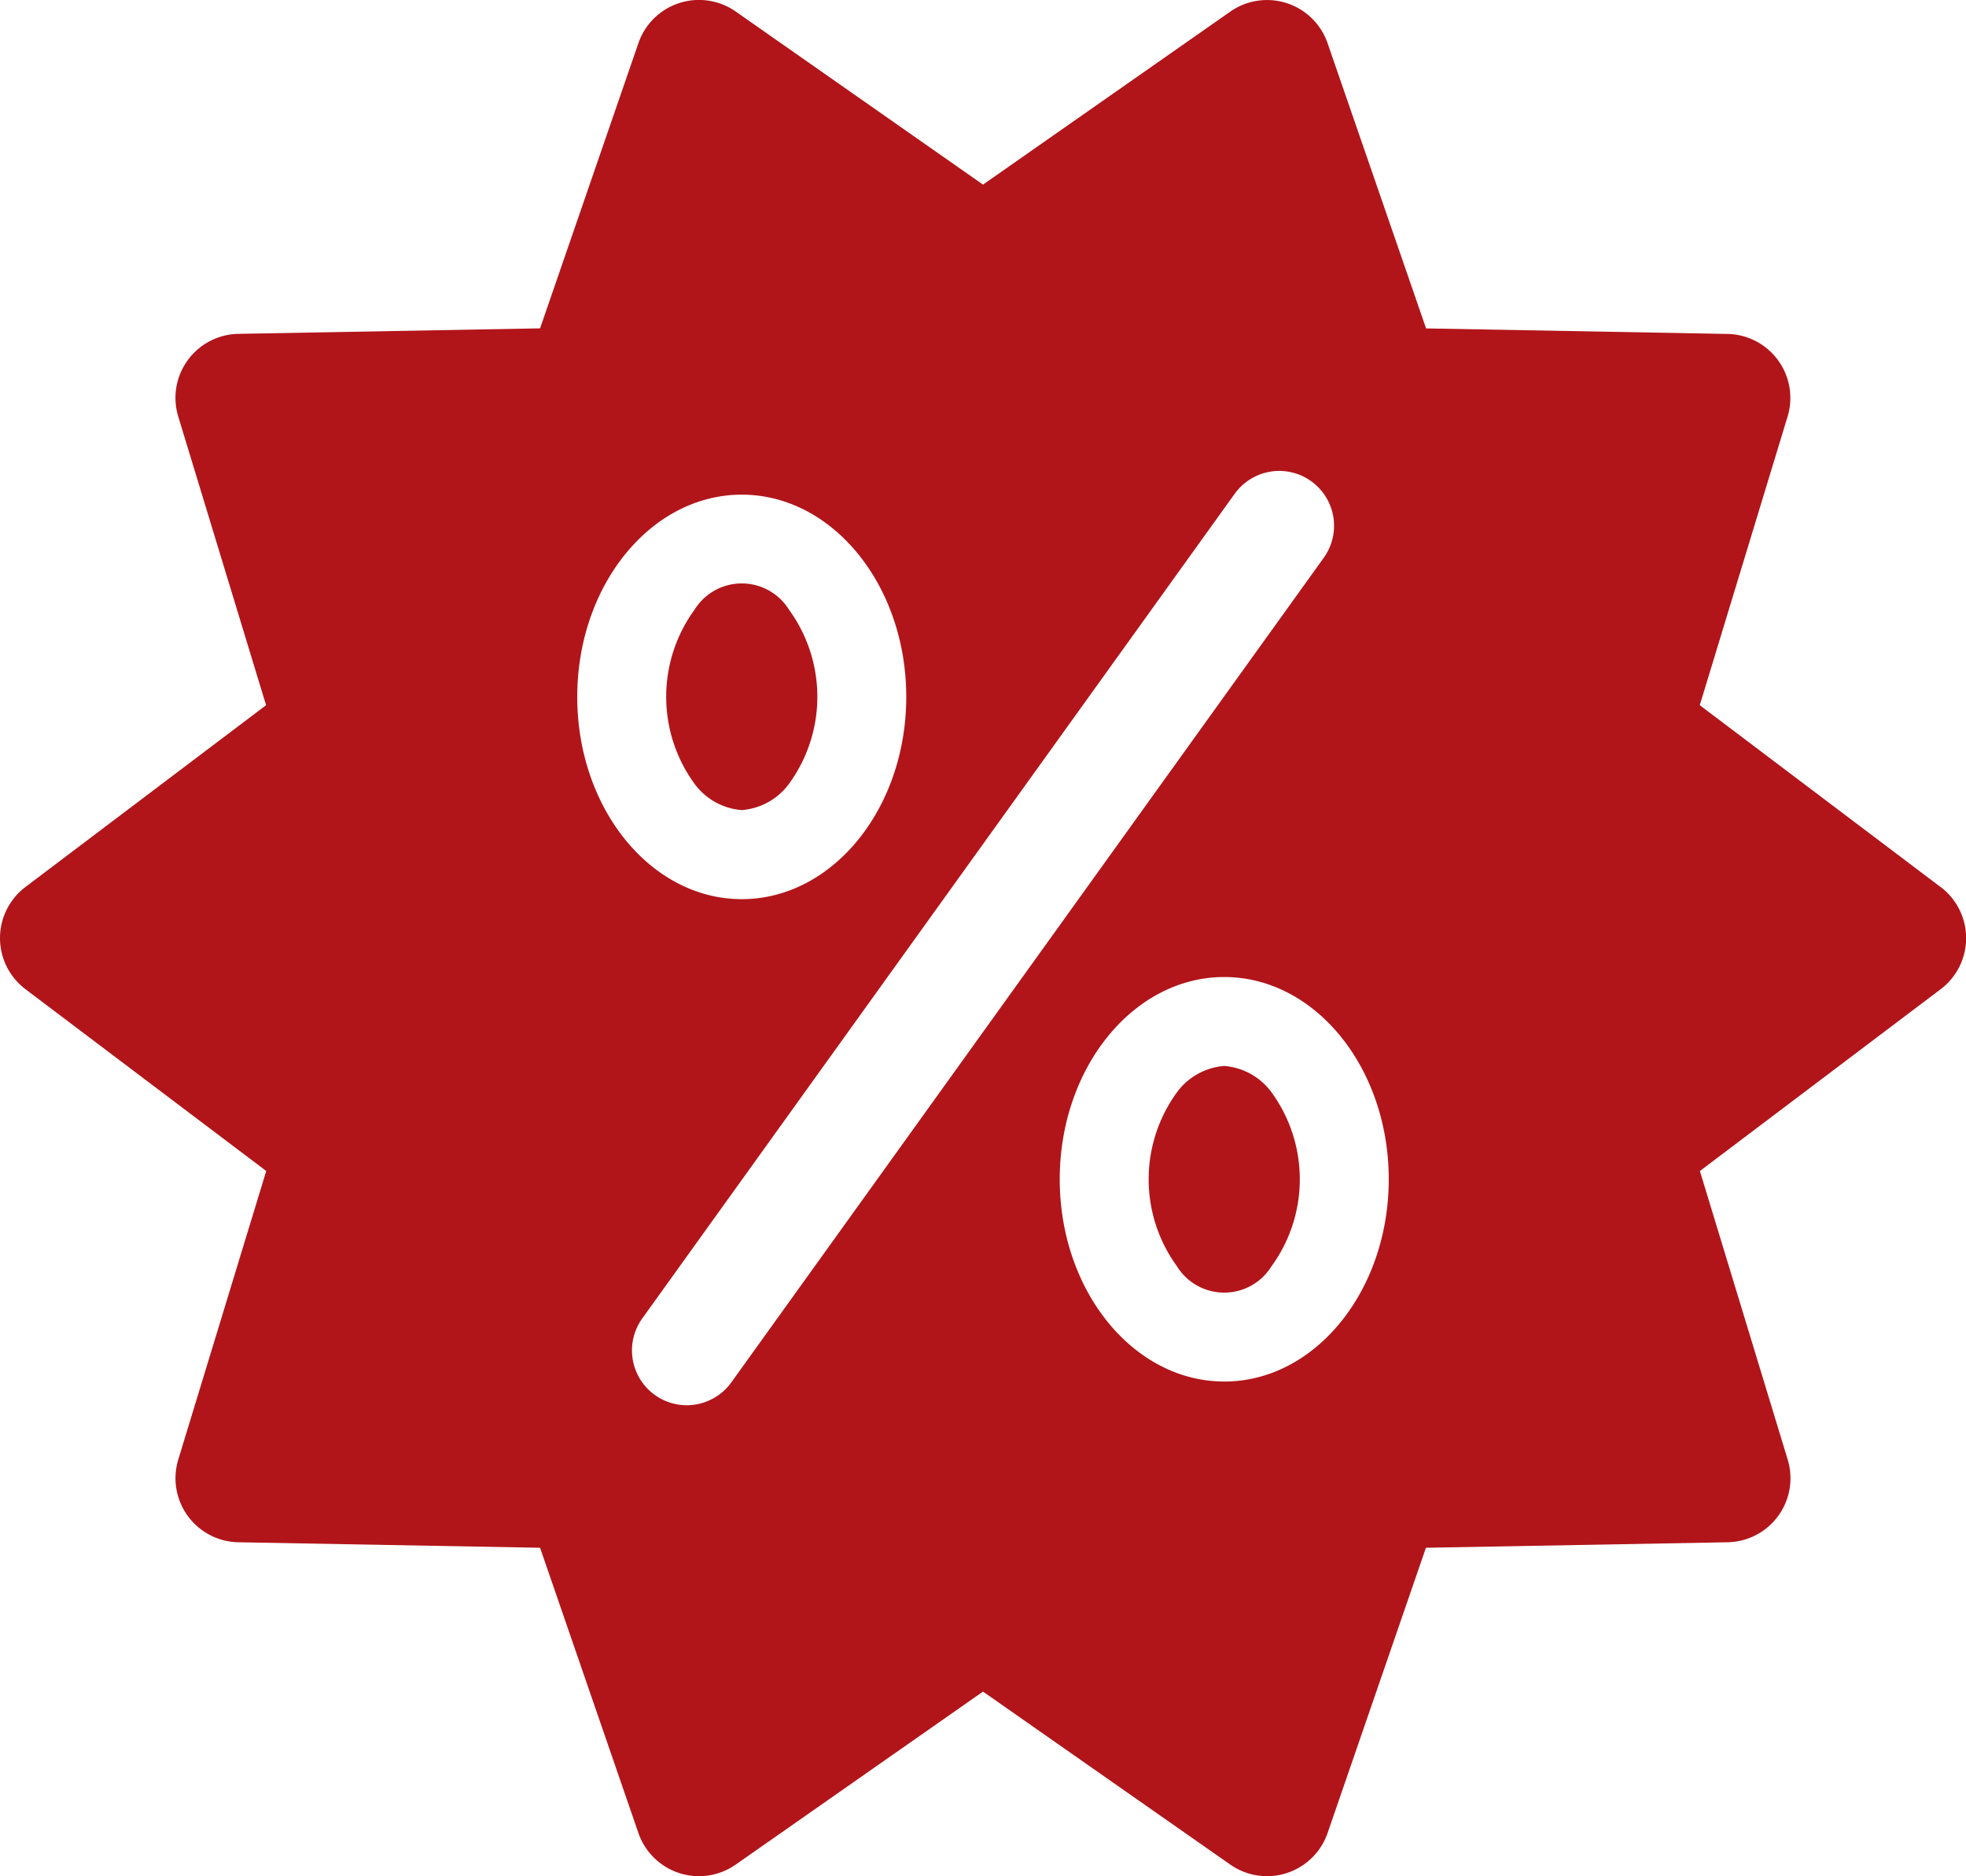 <svg xmlns="http://www.w3.org/2000/svg" width="62.864" height="60.003" viewBox="0 0 62.864 60.003">
  <g id="offer" transform="translate(0 -10.032)">
    <g id="Group_1" data-name="Group 1" transform="translate(0 10.032)">
      <path id="Path_6" data-name="Path 6" d="M260.073,249.183a2.072,2.072,0,0,0-1.514.845,4.729,4.729,0,0,0,0,5.559,1.778,1.778,0,0,0,3.027,0,4.729,4.729,0,0,0,0-5.559A2.071,2.071,0,0,0,260.073,249.183Z" transform="translate(-220.927 -215.092)" fill="#b1151a"/>
      <path id="Path_7" data-name="Path 7" d="M151.847,148.2a2.073,2.073,0,0,0,1.514-.845,4.729,4.729,0,0,0,0-5.559,1.778,1.778,0,0,0-3.027,0,4.729,4.729,0,0,0,0,5.559A2.072,2.072,0,0,0,151.847,148.2Z" transform="translate(-128.129 -122.292)" fill="#b1151a"/>
      <path id="Path_8" data-name="Path 8" d="M62.051,38.4l-7.7-5.815,2.808-9.23a2.048,2.048,0,0,0-1.921-2.643L45.6,20.535,42.45,11.413a2.048,2.048,0,0,0-3.11-1.01l-7.908,5.533L23.524,10.4a2.048,2.048,0,0,0-3.11,1.01l-3.145,9.123-9.647.176A2.048,2.048,0,0,0,5.7,23.355l2.808,9.23L.813,38.4a2.048,2.048,0,0,0,0,3.267l7.7,5.815L5.7,56.713a2.048,2.048,0,0,0,1.922,2.643l9.647.176,3.145,9.123a2.048,2.048,0,0,0,3.11,1.01l7.908-5.533,7.908,5.533a2.048,2.048,0,0,0,3.11-1.01l3.145-9.123,9.647-.176a2.048,2.048,0,0,0,1.921-2.643l-2.808-9.23,7.7-5.815a2.048,2.048,0,0,0,0-3.267ZM23.718,25.852c2.905,0,5.26,2.9,5.26,6.468s-2.355,6.468-5.26,6.468-5.26-2.9-5.26-6.468S20.813,25.852,23.718,25.852Zm-.334,28.391a1.76,1.76,0,0,1-1.426.731A1.754,1.754,0,0,1,20.535,52.2L39.48,25.824a1.76,1.76,0,0,1,1.426-.731,1.754,1.754,0,0,1,1.422,2.777Zm15.762-.028c-2.905,0-5.26-2.9-5.26-6.468s2.355-6.468,5.26-6.468,5.26,2.9,5.26,6.468S42.051,54.216,39.146,54.216Z" transform="translate(0 -10.032)" fill="#b1151a"/>
    </g>
  </g>
</svg>
